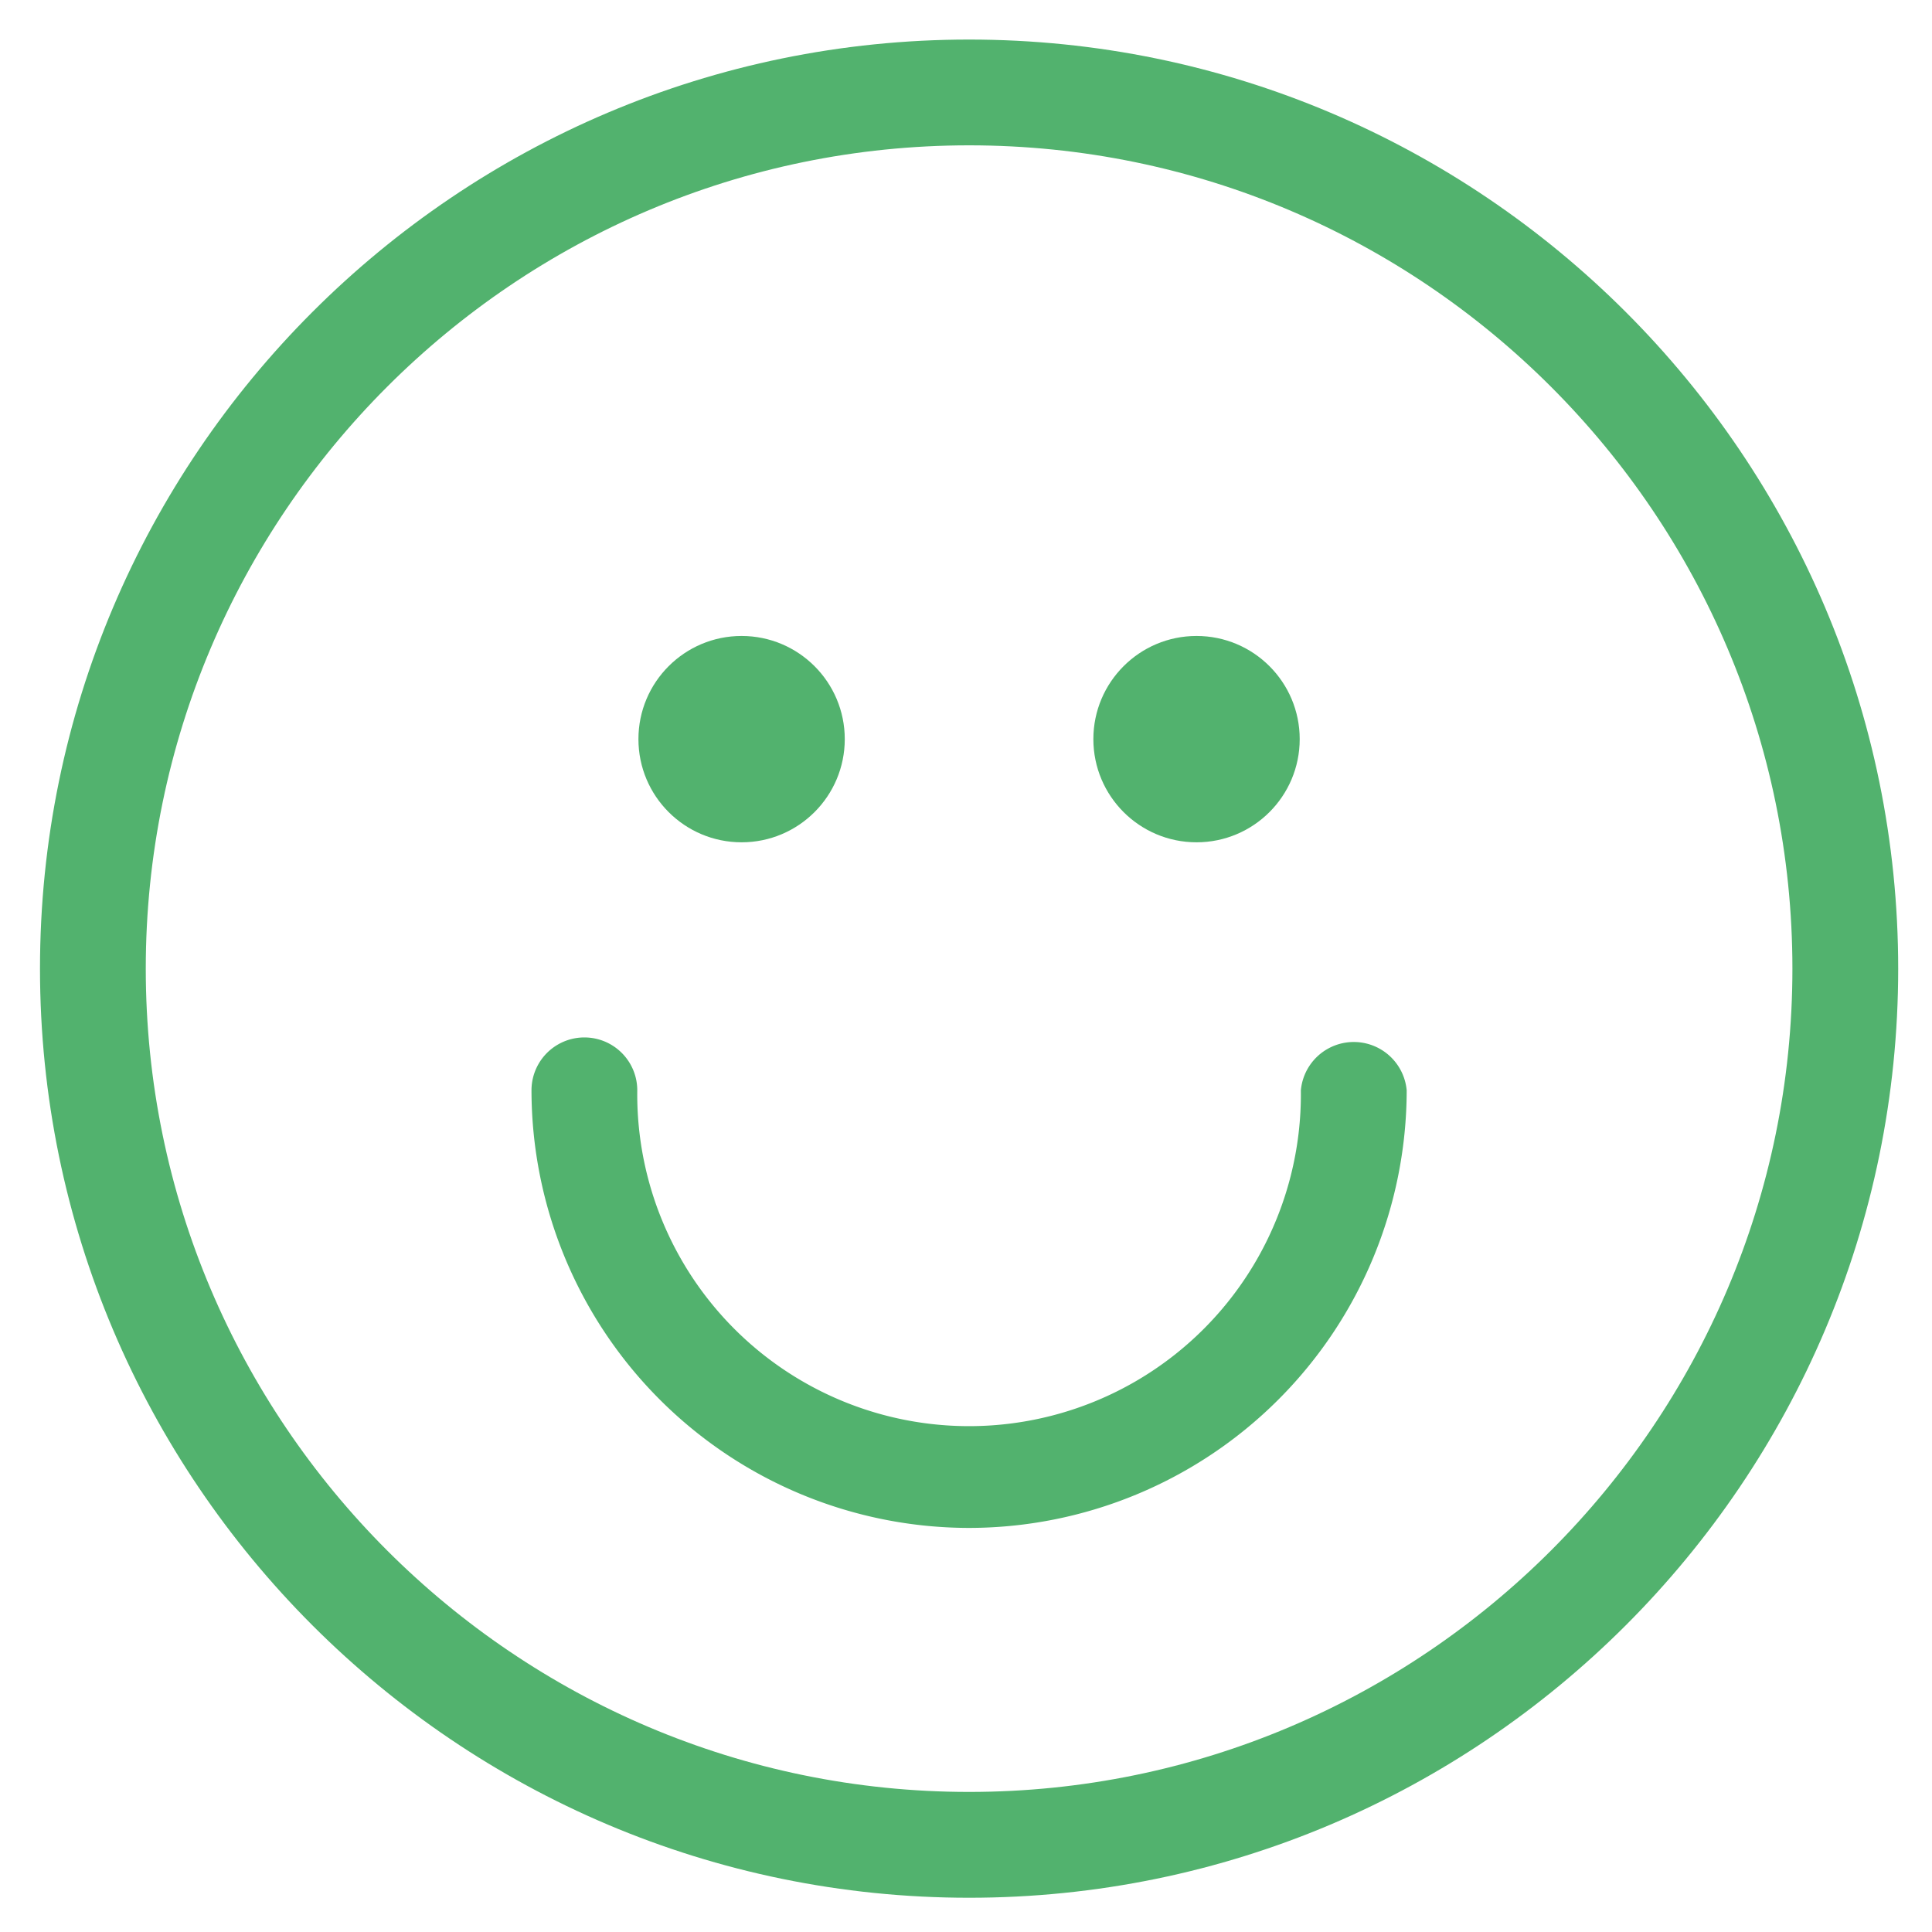 <svg id="Warstwa_1" data-name="Warstwa 1" xmlns="http://www.w3.org/2000/svg" viewBox="0 0 400 400"><defs><style>.cls-1{fill:#52b26e;}</style></defs><title>smile</title><path class="cls-1" d="M200.64,392.91C94.57,392.91,8.28,306.62,8.28,200.55S94.57,8.19,200.64,8.19,393,94.48,393,200.55,306.71,392.91,200.64,392.91Zm0-362.82c-94,0-170.46,76.47-170.46,170.46S106.65,371,200.64,371,371.1,294.54,371.1,200.55,294.63,30.09,200.64,30.09Z"/><path class="cls-1" d="M200.64,316.34a90.7,90.7,0,0,1-90.6-90.6,10.95,10.95,0,0,1,21.9,0,68.7,68.7,0,1,0,137.39,0,11,11,0,0,1,21.91,0A90.71,90.71,0,0,1,200.64,316.34Z"/><circle class="cls-1" cx="153.54" cy="153.03" r="21.36"/><circle class="cls-1" cx="247.73" cy="153.03" r="21.36"/></svg>